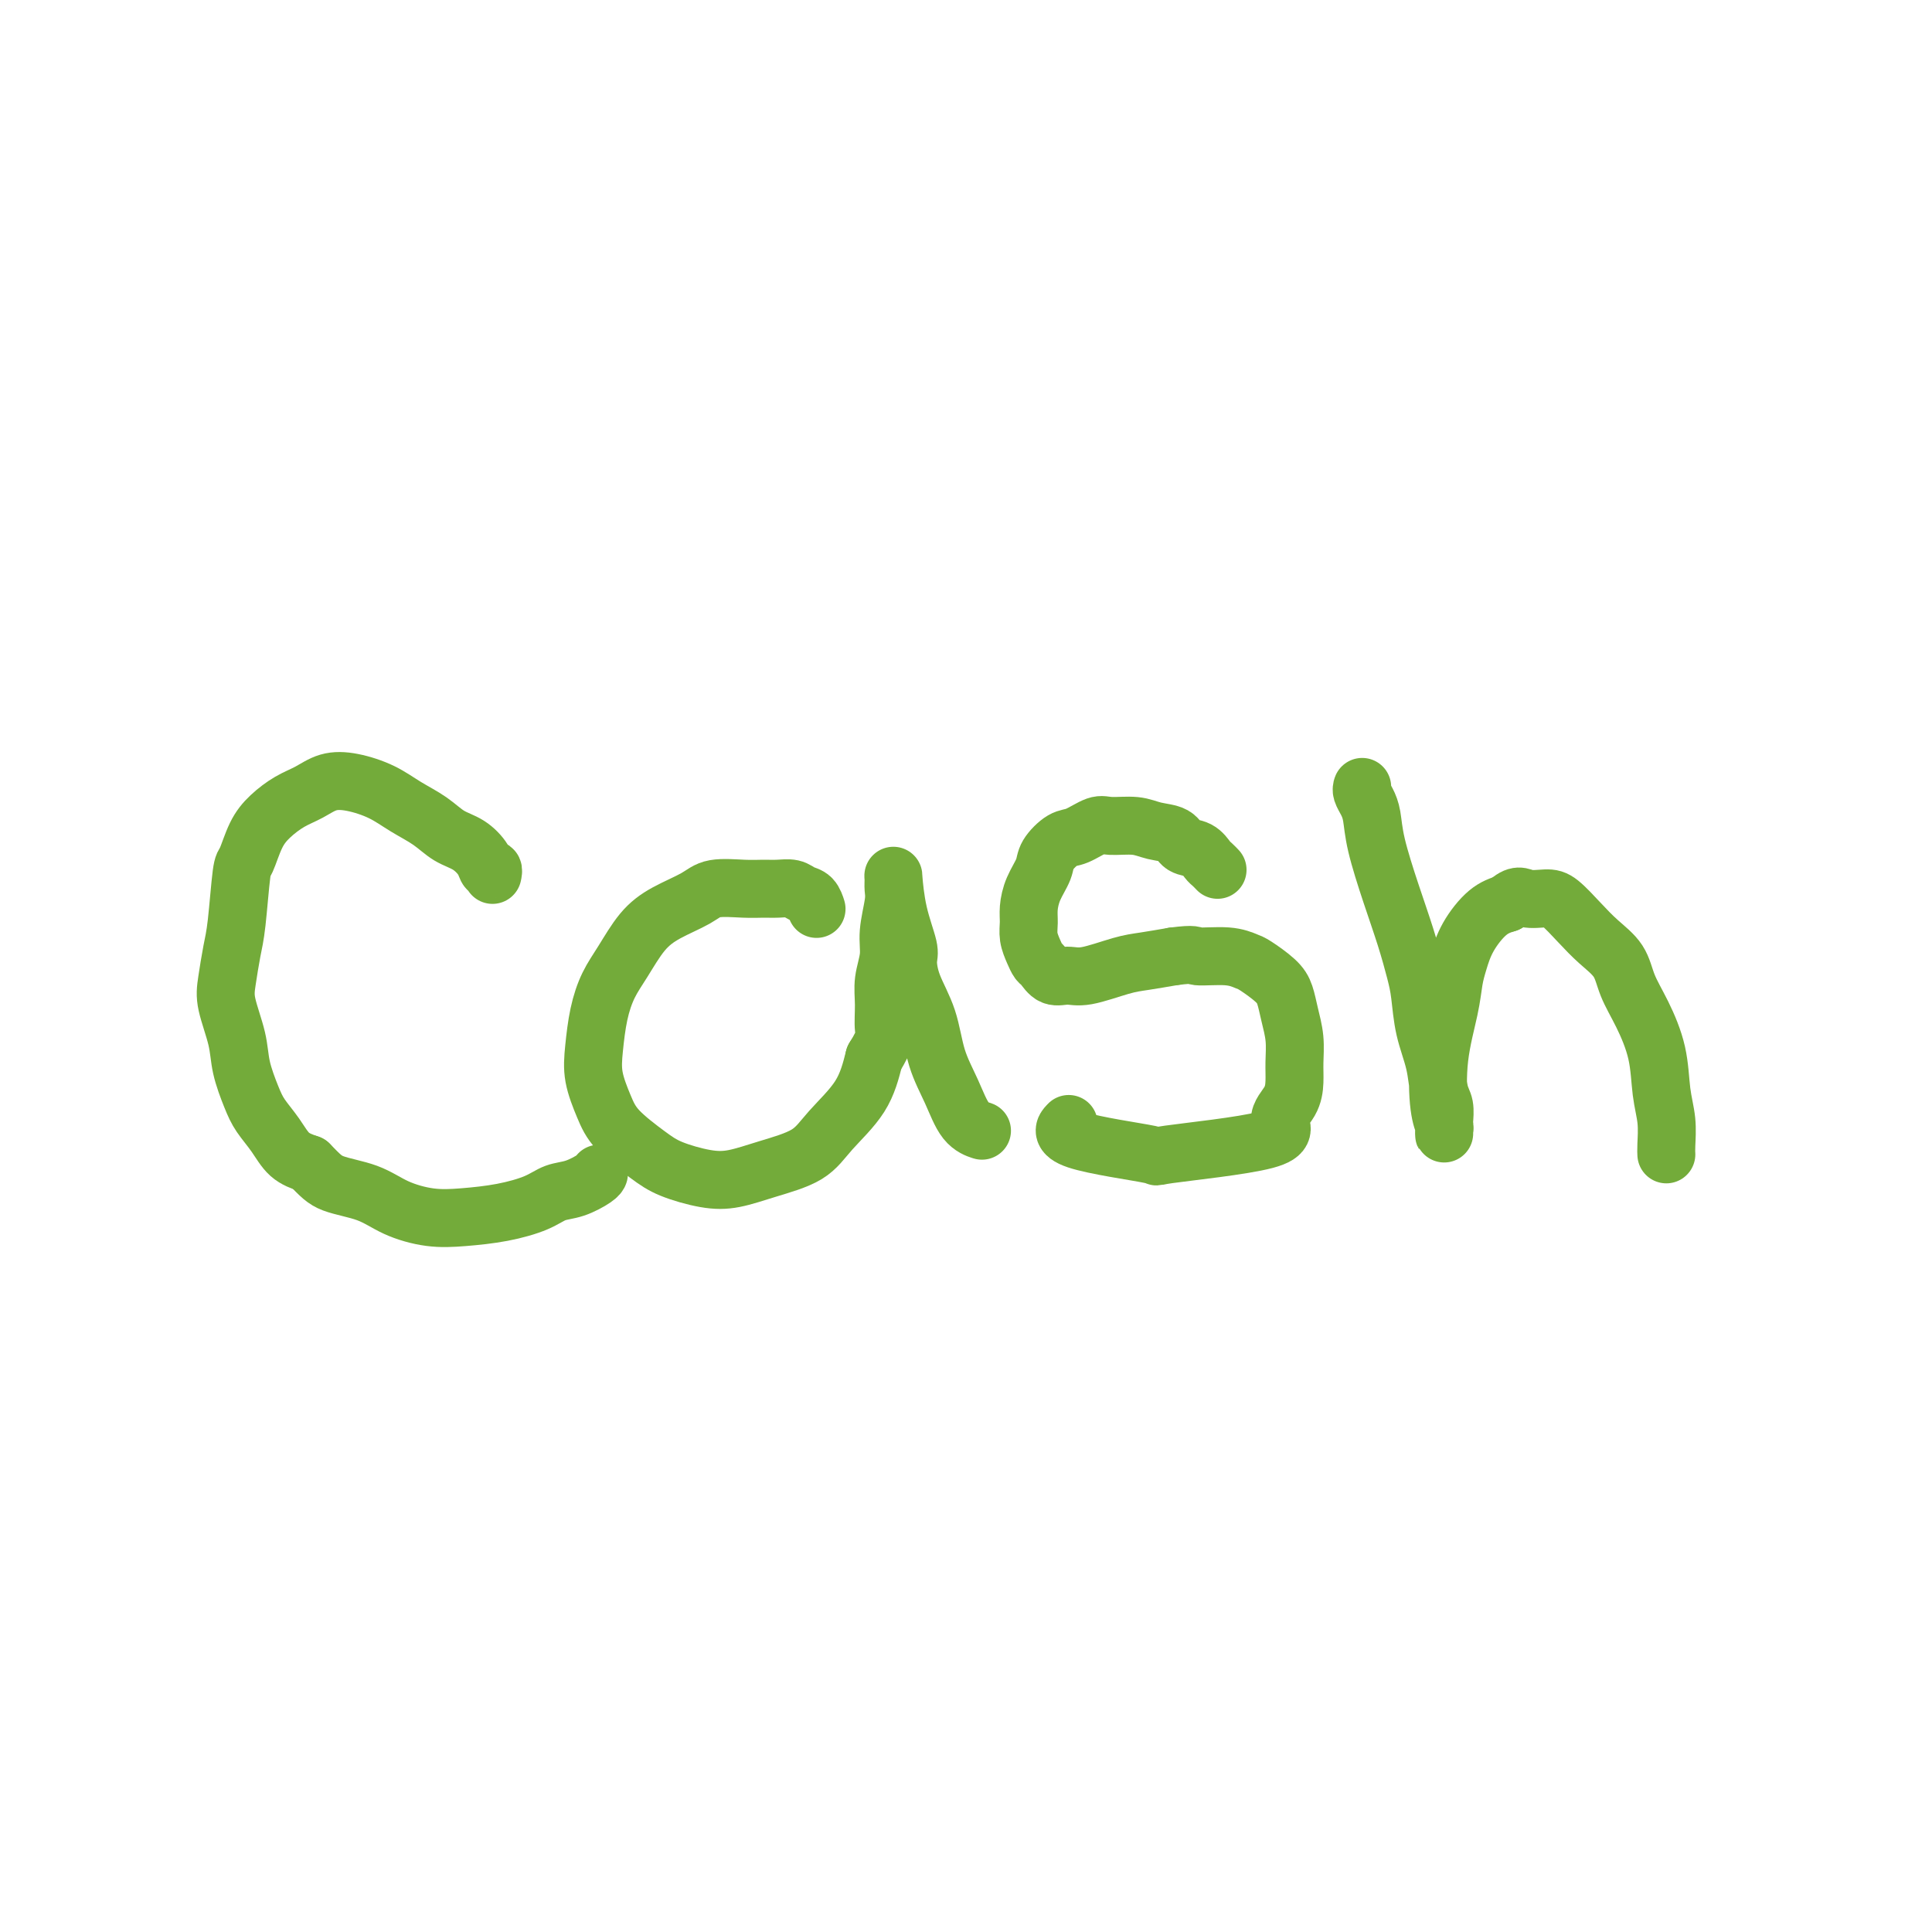 <svg viewBox='0 0 400 400' version='1.1' xmlns='http://www.w3.org/2000/svg' xmlns:xlink='http://www.w3.org/1999/xlink'><g fill='none' stroke='#73AB3A' stroke-width='12' stroke-linecap='round' stroke-linejoin='round'><path d='M102,181c-0.027,0.124 -0.054,0.248 0,0c0.054,-0.248 0.188,-0.866 0,-1c-0.188,-0.134 -0.699,0.218 -1,0c-0.301,-0.218 -0.393,-1.006 -1,-2c-0.607,-0.994 -1.728,-2.195 -3,-3c-1.272,-0.805 -2.695,-1.214 -4,-2c-1.305,-0.786 -2.491,-1.949 -4,-3c-1.509,-1.051 -3.341,-1.988 -5,-3c-1.659,-1.012 -3.146,-2.098 -5,-3c-1.854,-0.902 -4.075,-1.620 -6,-2c-1.925,-0.380 -3.555,-0.421 -5,0c-1.445,0.421 -2.706,1.304 -4,2c-1.294,0.696 -2.623,1.204 -4,2c-1.377,0.796 -2.803,1.878 -4,3c-1.197,1.122 -2.166,2.282 -3,4c-0.834,1.718 -1.533,3.992 -2,5c-0.467,1.008 -0.701,0.749 -1,3c-0.299,2.251 -0.662,7.014 -1,10c-0.338,2.986 -0.653,4.197 -1,6c-0.347,1.803 -0.728,4.197 -1,6c-0.272,1.803 -0.436,3.013 0,5c0.436,1.987 1.471,4.750 2,7c0.529,2.250 0.553,3.985 1,6c0.447,2.015 1.319,4.308 2,6c0.681,1.692 1.172,2.783 2,4c0.828,1.217 1.992,2.558 3,4c1.008,1.442 1.859,2.983 3,4c1.141,1.017 2.570,1.508 4,2'/><path d='M64,241c2.328,2.372 3.148,3.302 5,4c1.852,0.698 4.737,1.166 7,2c2.263,0.834 3.904,2.036 6,3c2.096,0.964 4.647,1.691 7,2c2.353,0.309 4.509,0.200 7,0c2.491,-0.200 5.319,-0.491 8,-1c2.681,-0.509 5.216,-1.236 7,-2c1.784,-0.764 2.818,-1.564 4,-2c1.182,-0.436 2.513,-0.509 4,-1c1.487,-0.491 3.131,-1.402 4,-2c0.869,-0.598 0.963,-0.885 1,-1c0.037,-0.115 0.019,-0.057 0,0'/><path d='M169,188c0.005,0.015 0.009,0.029 0,0c-0.009,-0.029 -0.032,-0.103 0,0c0.032,0.103 0.119,0.381 0,0c-0.119,-0.381 -0.443,-1.423 -1,-2c-0.557,-0.577 -1.346,-0.690 -2,-1c-0.654,-0.310 -1.172,-0.816 -2,-1c-0.828,-0.184 -1.965,-0.044 -3,0c-1.035,0.044 -1.966,-0.008 -3,0c-1.034,0.008 -2.170,0.075 -4,0c-1.830,-0.075 -4.356,-0.292 -6,0c-1.644,0.292 -2.408,1.094 -4,2c-1.592,0.906 -4.013,1.916 -6,3c-1.987,1.084 -3.541,2.242 -5,4c-1.459,1.758 -2.823,4.117 -4,6c-1.177,1.883 -2.166,3.290 -3,5c-0.834,1.710 -1.513,3.723 -2,6c-0.487,2.277 -0.780,4.819 -1,7c-0.220,2.181 -0.365,4.002 0,6c0.365,1.998 1.240,4.175 2,6c0.760,1.825 1.405,3.300 3,5c1.595,1.700 4.142,3.627 6,5c1.858,1.373 3.028,2.192 5,3c1.972,0.808 4.744,1.604 7,2c2.256,0.396 3.994,0.391 6,0c2.006,-0.391 4.281,-1.168 7,-2c2.719,-0.832 5.884,-1.718 8,-3c2.116,-1.282 3.185,-2.961 5,-5c1.815,-2.039 4.376,-4.440 6,-7c1.624,-2.560 2.312,-5.280 3,-8'/><path d='M181,219c2.614,-4.213 2.149,-4.746 2,-6c-0.149,-1.254 0.016,-3.228 0,-5c-0.016,-1.772 -0.215,-3.342 0,-5c0.215,-1.658 0.842,-3.403 1,-5c0.158,-1.597 -0.154,-3.046 0,-5c0.154,-1.954 0.775,-4.413 1,-6c0.225,-1.587 0.054,-2.303 0,-3c-0.054,-0.697 0.010,-1.374 0,-2c-0.010,-0.626 -0.093,-1.202 0,0c0.093,1.202 0.360,4.180 1,7c0.640,2.820 1.651,5.480 2,7c0.349,1.520 0.036,1.899 0,3c-0.036,1.101 0.205,2.925 1,5c0.795,2.075 2.143,4.402 3,7c0.857,2.598 1.221,5.467 2,8c0.779,2.533 1.972,4.731 3,7c1.028,2.269 1.892,4.611 3,6c1.108,1.389 2.459,1.825 3,2c0.541,0.175 0.270,0.087 0,0'/><path d='M252,180c0.007,0.007 0.013,0.014 0,0c-0.013,-0.014 -0.047,-0.049 0,0c0.047,0.049 0.174,0.183 0,0c-0.174,-0.183 -0.650,-0.683 -1,-1c-0.350,-0.317 -0.575,-0.452 -1,-1c-0.425,-0.548 -1.049,-1.510 -2,-2c-0.951,-0.490 -2.229,-0.509 -3,-1c-0.771,-0.491 -1.034,-1.454 -2,-2c-0.966,-0.546 -2.636,-0.675 -4,-1c-1.364,-0.325 -2.423,-0.846 -4,-1c-1.577,-0.154 -3.673,0.059 -5,0c-1.327,-0.059 -1.885,-0.390 -3,0c-1.115,0.390 -2.789,1.499 -4,2c-1.211,0.501 -1.960,0.392 -3,1c-1.040,0.608 -2.369,1.934 -3,3c-0.631,1.066 -0.562,1.874 -1,3c-0.438,1.126 -1.382,2.570 -2,4c-0.618,1.430 -0.908,2.845 -1,4c-0.092,1.155 0.016,2.048 0,3c-0.016,0.952 -0.157,1.961 0,3c0.157,1.039 0.611,2.106 1,3c0.389,0.894 0.712,1.614 1,2c0.288,0.386 0.541,0.436 1,1c0.459,0.564 1.125,1.640 2,2c0.875,0.360 1.961,0.002 3,0c1.039,-0.002 2.031,0.350 4,0c1.969,-0.350 4.915,-1.402 7,-2c2.085,-0.598 3.310,-0.742 5,-1c1.690,-0.258 3.845,-0.629 6,-1'/><path d='M243,198c4.696,-0.604 3.937,-0.114 5,0c1.063,0.114 3.948,-0.147 6,0c2.052,0.147 3.271,0.702 4,1c0.729,0.298 0.970,0.339 2,1c1.030,0.661 2.850,1.940 4,3c1.150,1.060 1.629,1.900 2,3c0.371,1.100 0.634,2.461 1,4c0.366,1.539 0.834,3.258 1,5c0.166,1.742 0.029,3.509 0,5c-0.029,1.491 0.050,2.708 0,4c-0.050,1.292 -0.230,2.660 -1,4c-0.770,1.340 -2.131,2.652 -2,4c0.131,1.348 1.755,2.732 -3,4c-4.755,1.268 -15.890,2.420 -20,3c-4.110,0.580 -1.194,0.588 -4,0c-2.806,-0.588 -11.332,-1.774 -15,-3c-3.668,-1.226 -2.476,-2.493 -2,-3c0.476,-0.507 0.238,-0.253 0,0'/><path d='M282,163c0.023,-0.069 0.046,-0.137 0,0c-0.046,0.137 -0.161,0.480 0,1c0.161,0.520 0.599,1.217 1,2c0.401,0.783 0.765,1.651 1,3c0.235,1.349 0.339,3.180 1,6c0.661,2.820 1.878,6.629 3,10c1.122,3.371 2.150,6.304 3,9c0.850,2.696 1.523,5.156 2,7c0.477,1.844 0.759,3.073 1,5c0.241,1.927 0.443,4.551 1,7c0.557,2.449 1.470,4.722 2,7c0.530,2.278 0.678,4.560 1,6c0.322,1.440 0.818,2.037 1,3c0.182,0.963 0.048,2.293 0,3c-0.048,0.707 -0.012,0.790 0,1c0.012,0.210 -0.000,0.546 0,1c0.000,0.454 0.012,1.024 0,1c-0.012,-0.024 -0.049,-0.644 0,-1c0.049,-0.356 0.184,-0.447 0,-1c-0.184,-0.553 -0.688,-1.567 -1,-4c-0.312,-2.433 -0.433,-6.284 0,-10c0.433,-3.716 1.420,-7.296 2,-10c0.580,-2.704 0.752,-4.531 1,-6c0.248,-1.469 0.572,-2.579 1,-4c0.428,-1.421 0.961,-3.152 2,-5c1.039,-1.848 2.582,-3.814 4,-5c1.418,-1.186 2.709,-1.593 4,-2'/><path d='M312,187c2.245,-2.080 2.858,-1.281 4,-1c1.142,0.281 2.813,0.044 4,0c1.187,-0.044 1.889,0.104 3,1c1.111,0.896 2.632,2.540 4,4c1.368,1.460 2.584,2.737 4,4c1.416,1.263 3.034,2.514 4,4c0.966,1.486 1.282,3.207 2,5c0.718,1.793 1.839,3.656 3,6c1.161,2.344 2.364,5.168 3,8c0.636,2.832 0.706,5.673 1,8c0.294,2.327 0.811,4.139 1,6c0.189,1.861 0.051,3.770 0,5c-0.051,1.230 -0.015,1.780 0,2c0.015,0.220 0.007,0.110 0,0'/></g>
</svg>